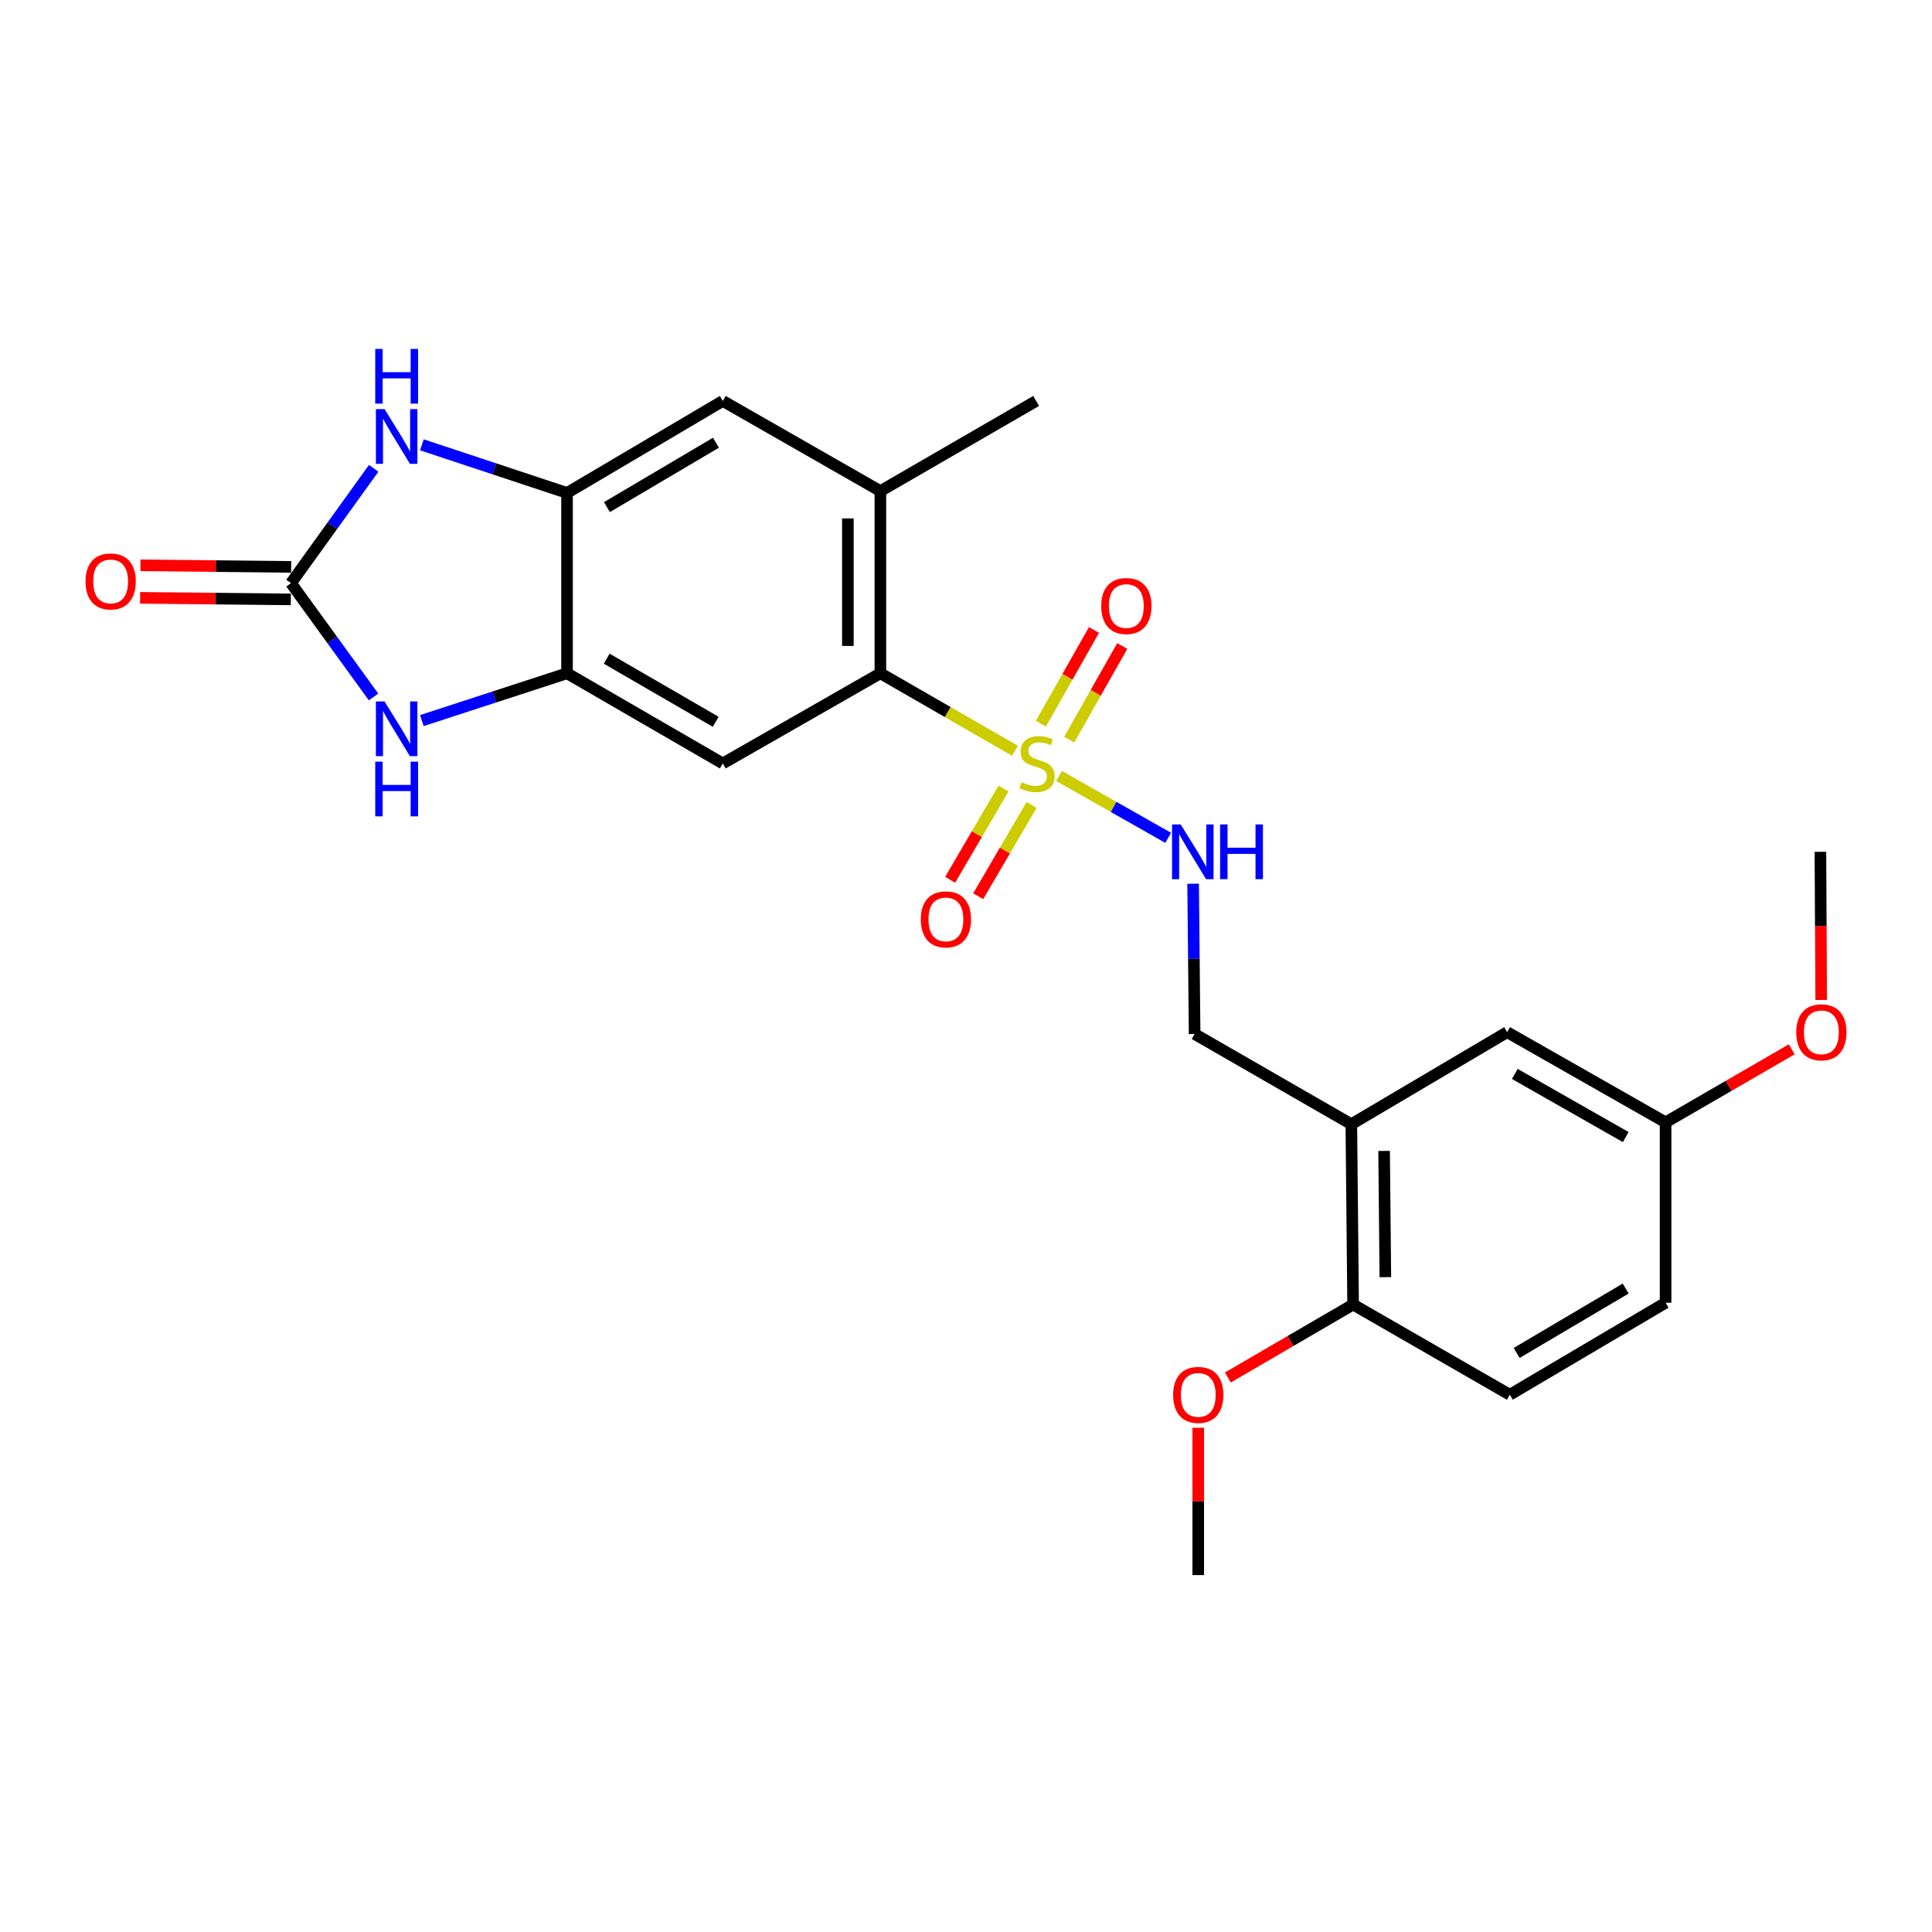 <?xml version='1.0' encoding='iso-8859-1'?>
<svg version='1.1' baseProfile='full'
              xmlns='http://www.w3.org/2000/svg'
                      xmlns:rdkit='http://www.rdkit.org/xml'
                      xmlns:xlink='http://www.w3.org/1999/xlink'
                  xml:space='preserve'
width='1000px' height='1000px' viewBox='0 0 1000 1000'>
<!-- END OF HEADER -->
<rect style='opacity:1.0;fill:#FFFFFF;stroke:none' width='1000' height='1000' x='0' y='0'> </rect>
<path class='bond-1' d='M 525.343,388.594 L 490.514,368.541' style='fill:none;fill-rule:evenodd;stroke:#CCCC00;stroke-width:6px;stroke-linecap:butt;stroke-linejoin:miter;stroke-opacity:1' />
<path class='bond-1' d='M 490.514,368.541 L 455.685,348.489' style='fill:none;fill-rule:evenodd;stroke:#000000;stroke-width:6px;stroke-linecap:butt;stroke-linejoin:miter;stroke-opacity:1' />
<path class='bond-7' d='M 548.159,401.632 L 576.41,417.653' style='fill:none;fill-rule:evenodd;stroke:#CCCC00;stroke-width:6px;stroke-linecap:butt;stroke-linejoin:miter;stroke-opacity:1' />
<path class='bond-7' d='M 576.41,417.653 L 604.661,433.675' style='fill:none;fill-rule:evenodd;stroke:#0000FF;stroke-width:6px;stroke-linecap:butt;stroke-linejoin:miter;stroke-opacity:1' />
<path class='bond-11' d='M 519.43,408.135 L 505.609,431.759' style='fill:none;fill-rule:evenodd;stroke:#CCCC00;stroke-width:6px;stroke-linecap:butt;stroke-linejoin:miter;stroke-opacity:1' />
<path class='bond-11' d='M 505.609,431.759 L 491.788,455.382' style='fill:none;fill-rule:evenodd;stroke:#FF0000;stroke-width:6px;stroke-linecap:butt;stroke-linejoin:miter;stroke-opacity:1' />
<path class='bond-11' d='M 533.952,416.631 L 520.131,440.255' style='fill:none;fill-rule:evenodd;stroke:#CCCC00;stroke-width:6px;stroke-linecap:butt;stroke-linejoin:miter;stroke-opacity:1' />
<path class='bond-11' d='M 520.131,440.255 L 506.31,463.878' style='fill:none;fill-rule:evenodd;stroke:#FF0000;stroke-width:6px;stroke-linecap:butt;stroke-linejoin:miter;stroke-opacity:1' />
<path class='bond-12' d='M 553.41,382.851 L 567.145,358.613' style='fill:none;fill-rule:evenodd;stroke:#CCCC00;stroke-width:6px;stroke-linecap:butt;stroke-linejoin:miter;stroke-opacity:1' />
<path class='bond-12' d='M 567.145,358.613 L 580.879,334.374' style='fill:none;fill-rule:evenodd;stroke:#FF0000;stroke-width:6px;stroke-linecap:butt;stroke-linejoin:miter;stroke-opacity:1' />
<path class='bond-12' d='M 538.772,374.557 L 552.507,350.318' style='fill:none;fill-rule:evenodd;stroke:#CCCC00;stroke-width:6px;stroke-linecap:butt;stroke-linejoin:miter;stroke-opacity:1' />
<path class='bond-12' d='M 552.507,350.318 L 566.241,326.079' style='fill:none;fill-rule:evenodd;stroke:#FF0000;stroke-width:6px;stroke-linecap:butt;stroke-linejoin:miter;stroke-opacity:1' />
<path class='bond-0' d='M 150.624,301.828 L 171.986,331.285' style='fill:none;fill-rule:evenodd;stroke:#000000;stroke-width:6px;stroke-linecap:butt;stroke-linejoin:miter;stroke-opacity:1' />
<path class='bond-0' d='M 171.986,331.285 L 193.347,360.742' style='fill:none;fill-rule:evenodd;stroke:#0000FF;stroke-width:6px;stroke-linecap:butt;stroke-linejoin:miter;stroke-opacity:1' />
<path class='bond-15' d='M 150.711,293.416 L 111.698,293.014' style='fill:none;fill-rule:evenodd;stroke:#000000;stroke-width:6px;stroke-linecap:butt;stroke-linejoin:miter;stroke-opacity:1' />
<path class='bond-15' d='M 111.698,293.014 L 72.686,292.611' style='fill:none;fill-rule:evenodd;stroke:#FF0000;stroke-width:6px;stroke-linecap:butt;stroke-linejoin:miter;stroke-opacity:1' />
<path class='bond-15' d='M 150.537,310.24 L 111.525,309.837' style='fill:none;fill-rule:evenodd;stroke:#000000;stroke-width:6px;stroke-linecap:butt;stroke-linejoin:miter;stroke-opacity:1' />
<path class='bond-15' d='M 111.525,309.837 L 72.512,309.435' style='fill:none;fill-rule:evenodd;stroke:#FF0000;stroke-width:6px;stroke-linecap:butt;stroke-linejoin:miter;stroke-opacity:1' />
<path class='bond-26' d='M 150.624,301.828 L 172.022,272.119' style='fill:none;fill-rule:evenodd;stroke:#000000;stroke-width:6px;stroke-linecap:butt;stroke-linejoin:miter;stroke-opacity:1' />
<path class='bond-26' d='M 172.022,272.119 L 193.421,242.41' style='fill:none;fill-rule:evenodd;stroke:#0000FF;stroke-width:6px;stroke-linecap:butt;stroke-linejoin:miter;stroke-opacity:1' />
<path class='bond-5' d='M 455.685,348.489 L 374.113,395.168' style='fill:none;fill-rule:evenodd;stroke:#000000;stroke-width:6px;stroke-linecap:butt;stroke-linejoin:miter;stroke-opacity:1' />
<path class='bond-8' d='M 455.685,348.489 L 455.685,254.186' style='fill:none;fill-rule:evenodd;stroke:#000000;stroke-width:6px;stroke-linecap:butt;stroke-linejoin:miter;stroke-opacity:1' />
<path class='bond-8' d='M 438.861,334.343 L 438.861,268.331' style='fill:none;fill-rule:evenodd;stroke:#000000;stroke-width:6px;stroke-linecap:butt;stroke-linejoin:miter;stroke-opacity:1' />
<path class='bond-2' d='M 218.363,372.975 L 255.929,360.732' style='fill:none;fill-rule:evenodd;stroke:#0000FF;stroke-width:6px;stroke-linecap:butt;stroke-linejoin:miter;stroke-opacity:1' />
<path class='bond-2' d='M 255.929,360.732 L 293.494,348.489' style='fill:none;fill-rule:evenodd;stroke:#000000;stroke-width:6px;stroke-linecap:butt;stroke-linejoin:miter;stroke-opacity:1' />
<path class='bond-3' d='M 218.367,230.24 L 255.931,242.689' style='fill:none;fill-rule:evenodd;stroke:#0000FF;stroke-width:6px;stroke-linecap:butt;stroke-linejoin:miter;stroke-opacity:1' />
<path class='bond-3' d='M 255.931,242.689 L 293.494,255.139' style='fill:none;fill-rule:evenodd;stroke:#000000;stroke-width:6px;stroke-linecap:butt;stroke-linejoin:miter;stroke-opacity:1' />
<path class='bond-4' d='M 293.494,348.489 L 374.113,395.168' style='fill:none;fill-rule:evenodd;stroke:#000000;stroke-width:6px;stroke-linecap:butt;stroke-linejoin:miter;stroke-opacity:1' />
<path class='bond-4' d='M 314.018,340.93 L 370.451,373.606' style='fill:none;fill-rule:evenodd;stroke:#000000;stroke-width:6px;stroke-linecap:butt;stroke-linejoin:miter;stroke-opacity:1' />
<path class='bond-25' d='M 293.494,348.489 L 293.494,255.139' style='fill:none;fill-rule:evenodd;stroke:#000000;stroke-width:6px;stroke-linecap:butt;stroke-linejoin:miter;stroke-opacity:1' />
<path class='bond-6' d='M 293.494,255.139 L 374.113,207.525' style='fill:none;fill-rule:evenodd;stroke:#000000;stroke-width:6px;stroke-linecap:butt;stroke-linejoin:miter;stroke-opacity:1' />
<path class='bond-6' d='M 314.143,262.484 L 370.576,229.154' style='fill:none;fill-rule:evenodd;stroke:#000000;stroke-width:6px;stroke-linecap:butt;stroke-linejoin:miter;stroke-opacity:1' />
<path class='bond-13' d='M 617.556,457.412 L 617.945,496.304' style='fill:none;fill-rule:evenodd;stroke:#0000FF;stroke-width:6px;stroke-linecap:butt;stroke-linejoin:miter;stroke-opacity:1' />
<path class='bond-13' d='M 617.945,496.304 L 618.334,535.197' style='fill:none;fill-rule:evenodd;stroke:#000000;stroke-width:6px;stroke-linecap:butt;stroke-linejoin:miter;stroke-opacity:1' />
<path class='bond-10' d='M 455.685,254.186 L 374.113,207.525' style='fill:none;fill-rule:evenodd;stroke:#000000;stroke-width:6px;stroke-linecap:butt;stroke-linejoin:miter;stroke-opacity:1' />
<path class='bond-22' d='M 455.685,254.186 L 536.314,207.525' style='fill:none;fill-rule:evenodd;stroke:#000000;stroke-width:6px;stroke-linecap:butt;stroke-linejoin:miter;stroke-opacity:1' />
<path class='bond-9' d='M 699.449,581.886 L 618.334,535.197' style='fill:none;fill-rule:evenodd;stroke:#000000;stroke-width:6px;stroke-linecap:butt;stroke-linejoin:miter;stroke-opacity:1' />
<path class='bond-14' d='M 699.449,581.886 L 700.365,675.226' style='fill:none;fill-rule:evenodd;stroke:#000000;stroke-width:6px;stroke-linecap:butt;stroke-linejoin:miter;stroke-opacity:1' />
<path class='bond-14' d='M 716.41,595.722 L 717.051,661.06' style='fill:none;fill-rule:evenodd;stroke:#000000;stroke-width:6px;stroke-linecap:butt;stroke-linejoin:miter;stroke-opacity:1' />
<path class='bond-16' d='M 699.449,581.886 L 780.086,534.244' style='fill:none;fill-rule:evenodd;stroke:#000000;stroke-width:6px;stroke-linecap:butt;stroke-linejoin:miter;stroke-opacity:1' />
<path class='bond-17' d='M 700.365,675.226 L 781.479,721.915' style='fill:none;fill-rule:evenodd;stroke:#000000;stroke-width:6px;stroke-linecap:butt;stroke-linejoin:miter;stroke-opacity:1' />
<path class='bond-20' d='M 700.365,675.226 L 667.948,694.109' style='fill:none;fill-rule:evenodd;stroke:#000000;stroke-width:6px;stroke-linecap:butt;stroke-linejoin:miter;stroke-opacity:1' />
<path class='bond-20' d='M 667.948,694.109 L 635.532,712.991' style='fill:none;fill-rule:evenodd;stroke:#FF0000;stroke-width:6px;stroke-linecap:butt;stroke-linejoin:miter;stroke-opacity:1' />
<path class='bond-18' d='M 780.086,534.244 L 862.107,580.923' style='fill:none;fill-rule:evenodd;stroke:#000000;stroke-width:6px;stroke-linecap:butt;stroke-linejoin:miter;stroke-opacity:1' />
<path class='bond-18' d='M 784.067,555.868 L 841.482,588.544' style='fill:none;fill-rule:evenodd;stroke:#000000;stroke-width:6px;stroke-linecap:butt;stroke-linejoin:miter;stroke-opacity:1' />
<path class='bond-27' d='M 781.479,721.915 L 862.107,674.291' style='fill:none;fill-rule:evenodd;stroke:#000000;stroke-width:6px;stroke-linecap:butt;stroke-linejoin:miter;stroke-opacity:1' />
<path class='bond-27' d='M 785.016,700.285 L 841.456,666.948' style='fill:none;fill-rule:evenodd;stroke:#000000;stroke-width:6px;stroke-linecap:butt;stroke-linejoin:miter;stroke-opacity:1' />
<path class='bond-19' d='M 862.107,580.923 L 862.107,674.291' style='fill:none;fill-rule:evenodd;stroke:#000000;stroke-width:6px;stroke-linecap:butt;stroke-linejoin:miter;stroke-opacity:1' />
<path class='bond-21' d='M 862.107,580.923 L 894.756,562.021' style='fill:none;fill-rule:evenodd;stroke:#000000;stroke-width:6px;stroke-linecap:butt;stroke-linejoin:miter;stroke-opacity:1' />
<path class='bond-21' d='M 894.756,562.021 L 927.406,543.118' style='fill:none;fill-rule:evenodd;stroke:#FF0000;stroke-width:6px;stroke-linecap:butt;stroke-linejoin:miter;stroke-opacity:1' />
<path class='bond-23' d='M 620.213,739.008 L 620.213,777.132' style='fill:none;fill-rule:evenodd;stroke:#FF0000;stroke-width:6px;stroke-linecap:butt;stroke-linejoin:miter;stroke-opacity:1' />
<path class='bond-23' d='M 620.213,777.132 L 620.213,815.255' style='fill:none;fill-rule:evenodd;stroke:#000000;stroke-width:6px;stroke-linecap:butt;stroke-linejoin:miter;stroke-opacity:1' />
<path class='bond-24' d='M 942.647,517.59 L 942.443,479.242' style='fill:none;fill-rule:evenodd;stroke:#FF0000;stroke-width:6px;stroke-linecap:butt;stroke-linejoin:miter;stroke-opacity:1' />
<path class='bond-24' d='M 942.443,479.242 L 942.24,440.894' style='fill:none;fill-rule:evenodd;stroke:#000000;stroke-width:6px;stroke-linecap:butt;stroke-linejoin:miter;stroke-opacity:1' />
<path  class='atom-0' d='M 528.762 404.888
Q 529.082 405.008, 530.402 405.568
Q 531.722 406.128, 533.162 406.488
Q 534.642 406.808, 536.082 406.808
Q 538.762 406.808, 540.322 405.528
Q 541.882 404.208, 541.882 401.928
Q 541.882 400.368, 541.082 399.408
Q 540.322 398.448, 539.122 397.928
Q 537.922 397.408, 535.922 396.808
Q 533.402 396.048, 531.882 395.328
Q 530.402 394.608, 529.322 393.088
Q 528.282 391.568, 528.282 389.008
Q 528.282 385.448, 530.682 383.248
Q 533.122 381.048, 537.922 381.048
Q 541.202 381.048, 544.922 382.608
L 544.002 385.688
Q 540.602 384.288, 538.042 384.288
Q 535.282 384.288, 533.762 385.448
Q 532.242 386.568, 532.282 388.528
Q 532.282 390.048, 533.042 390.968
Q 533.842 391.888, 534.962 392.408
Q 536.122 392.928, 538.042 393.528
Q 540.602 394.328, 542.122 395.128
Q 543.642 395.928, 544.722 397.568
Q 545.842 399.168, 545.842 401.928
Q 545.842 405.848, 543.202 407.968
Q 540.602 410.048, 536.242 410.048
Q 533.722 410.048, 531.802 409.488
Q 529.922 408.968, 527.682 408.048
L 528.762 404.888
' fill='#CCCC00'/>
<path  class='atom-3' d='M 199.044 363.071
L 208.324 378.071
Q 209.244 379.551, 210.724 382.231
Q 212.204 384.911, 212.284 385.071
L 212.284 363.071
L 216.044 363.071
L 216.044 391.391
L 212.164 391.391
L 202.204 374.991
Q 201.044 373.071, 199.804 370.871
Q 198.604 368.671, 198.244 367.991
L 198.244 391.391
L 194.564 391.391
L 194.564 363.071
L 199.044 363.071
' fill='#0000FF'/>
<path  class='atom-3' d='M 194.224 394.223
L 198.064 394.223
L 198.064 406.263
L 212.544 406.263
L 212.544 394.223
L 216.384 394.223
L 216.384 422.543
L 212.544 422.543
L 212.544 409.463
L 198.064 409.463
L 198.064 422.543
L 194.224 422.543
L 194.224 394.223
' fill='#0000FF'/>
<path  class='atom-4' d='M 199.044 211.751
L 208.324 226.751
Q 209.244 228.231, 210.724 230.911
Q 212.204 233.591, 212.284 233.751
L 212.284 211.751
L 216.044 211.751
L 216.044 240.071
L 212.164 240.071
L 202.204 223.671
Q 201.044 221.751, 199.804 219.551
Q 198.604 217.351, 198.244 216.671
L 198.244 240.071
L 194.564 240.071
L 194.564 211.751
L 199.044 211.751
' fill='#0000FF'/>
<path  class='atom-4' d='M 194.224 180.599
L 198.064 180.599
L 198.064 192.639
L 212.544 192.639
L 212.544 180.599
L 216.384 180.599
L 216.384 208.919
L 212.544 208.919
L 212.544 195.839
L 198.064 195.839
L 198.064 208.919
L 194.224 208.919
L 194.224 180.599
' fill='#0000FF'/>
<path  class='atom-8' d='M 611.13 426.734
L 620.41 441.734
Q 621.33 443.214, 622.81 445.894
Q 624.29 448.574, 624.37 448.734
L 624.37 426.734
L 628.13 426.734
L 628.13 455.054
L 624.25 455.054
L 614.29 438.654
Q 613.13 436.734, 611.89 434.534
Q 610.69 432.334, 610.33 431.654
L 610.33 455.054
L 606.65 455.054
L 606.65 426.734
L 611.13 426.734
' fill='#0000FF'/>
<path  class='atom-8' d='M 631.53 426.734
L 635.37 426.734
L 635.37 438.774
L 649.85 438.774
L 649.85 426.734
L 653.69 426.734
L 653.69 455.054
L 649.85 455.054
L 649.85 441.974
L 635.37 441.974
L 635.37 455.054
L 631.53 455.054
L 631.53 426.734
' fill='#0000FF'/>
<path  class='atom-12' d='M 476.597 475.867
Q 476.597 469.067, 479.957 465.267
Q 483.317 461.467, 489.597 461.467
Q 495.877 461.467, 499.237 465.267
Q 502.597 469.067, 502.597 475.867
Q 502.597 482.747, 499.197 486.667
Q 495.797 490.547, 489.597 490.547
Q 483.357 490.547, 479.957 486.667
Q 476.597 482.787, 476.597 475.867
M 489.597 487.347
Q 493.917 487.347, 496.237 484.467
Q 498.597 481.547, 498.597 475.867
Q 498.597 470.307, 496.237 467.507
Q 493.917 464.667, 489.597 464.667
Q 485.277 464.667, 482.917 467.467
Q 480.597 470.267, 480.597 475.867
Q 480.597 481.587, 482.917 484.467
Q 485.277 487.347, 489.597 487.347
' fill='#FF0000'/>
<path  class='atom-13' d='M 569.984 313.676
Q 569.984 306.876, 573.344 303.076
Q 576.704 299.276, 582.984 299.276
Q 589.264 299.276, 592.624 303.076
Q 595.984 306.876, 595.984 313.676
Q 595.984 320.556, 592.584 324.476
Q 589.184 328.356, 582.984 328.356
Q 576.744 328.356, 573.344 324.476
Q 569.984 320.596, 569.984 313.676
M 582.984 325.156
Q 587.304 325.156, 589.624 322.276
Q 591.984 319.356, 591.984 313.676
Q 591.984 308.116, 589.624 305.316
Q 587.304 302.476, 582.984 302.476
Q 578.664 302.476, 576.304 305.276
Q 573.984 308.076, 573.984 313.676
Q 573.984 319.396, 576.304 322.276
Q 578.664 325.156, 582.984 325.156
' fill='#FF0000'/>
<path  class='atom-16' d='M 44.265 300.945
Q 44.265 294.145, 47.625 290.345
Q 50.985 286.545, 57.265 286.545
Q 63.545 286.545, 66.905 290.345
Q 70.265 294.145, 70.265 300.945
Q 70.265 307.825, 66.865 311.745
Q 63.465 315.625, 57.265 315.625
Q 51.025 315.625, 47.625 311.745
Q 44.265 307.865, 44.265 300.945
M 57.265 312.425
Q 61.585 312.425, 63.905 309.545
Q 66.265 306.625, 66.265 300.945
Q 66.265 295.385, 63.905 292.585
Q 61.585 289.745, 57.265 289.745
Q 52.945 289.745, 50.585 292.545
Q 48.265 295.345, 48.265 300.945
Q 48.265 306.665, 50.585 309.545
Q 52.945 312.425, 57.265 312.425
' fill='#FF0000'/>
<path  class='atom-21' d='M 607.213 721.995
Q 607.213 715.195, 610.573 711.395
Q 613.933 707.595, 620.213 707.595
Q 626.493 707.595, 629.853 711.395
Q 633.213 715.195, 633.213 721.995
Q 633.213 728.875, 629.813 732.795
Q 626.413 736.675, 620.213 736.675
Q 613.973 736.675, 610.573 732.795
Q 607.213 728.915, 607.213 721.995
M 620.213 733.475
Q 624.533 733.475, 626.853 730.595
Q 629.213 727.675, 629.213 721.995
Q 629.213 716.435, 626.853 713.635
Q 624.533 710.795, 620.213 710.795
Q 615.893 710.795, 613.533 713.595
Q 611.213 716.395, 611.213 721.995
Q 611.213 727.715, 613.533 730.595
Q 615.893 733.475, 620.213 733.475
' fill='#FF0000'/>
<path  class='atom-22' d='M 929.735 534.324
Q 929.735 527.524, 933.095 523.724
Q 936.455 519.924, 942.735 519.924
Q 949.015 519.924, 952.375 523.724
Q 955.735 527.524, 955.735 534.324
Q 955.735 541.204, 952.335 545.124
Q 948.935 549.004, 942.735 549.004
Q 936.495 549.004, 933.095 545.124
Q 929.735 541.244, 929.735 534.324
M 942.735 545.804
Q 947.055 545.804, 949.375 542.924
Q 951.735 540.004, 951.735 534.324
Q 951.735 528.764, 949.375 525.964
Q 947.055 523.124, 942.735 523.124
Q 938.415 523.124, 936.055 525.924
Q 933.735 528.724, 933.735 534.324
Q 933.735 540.044, 936.055 542.924
Q 938.415 545.804, 942.735 545.804
' fill='#FF0000'/>
</svg>
